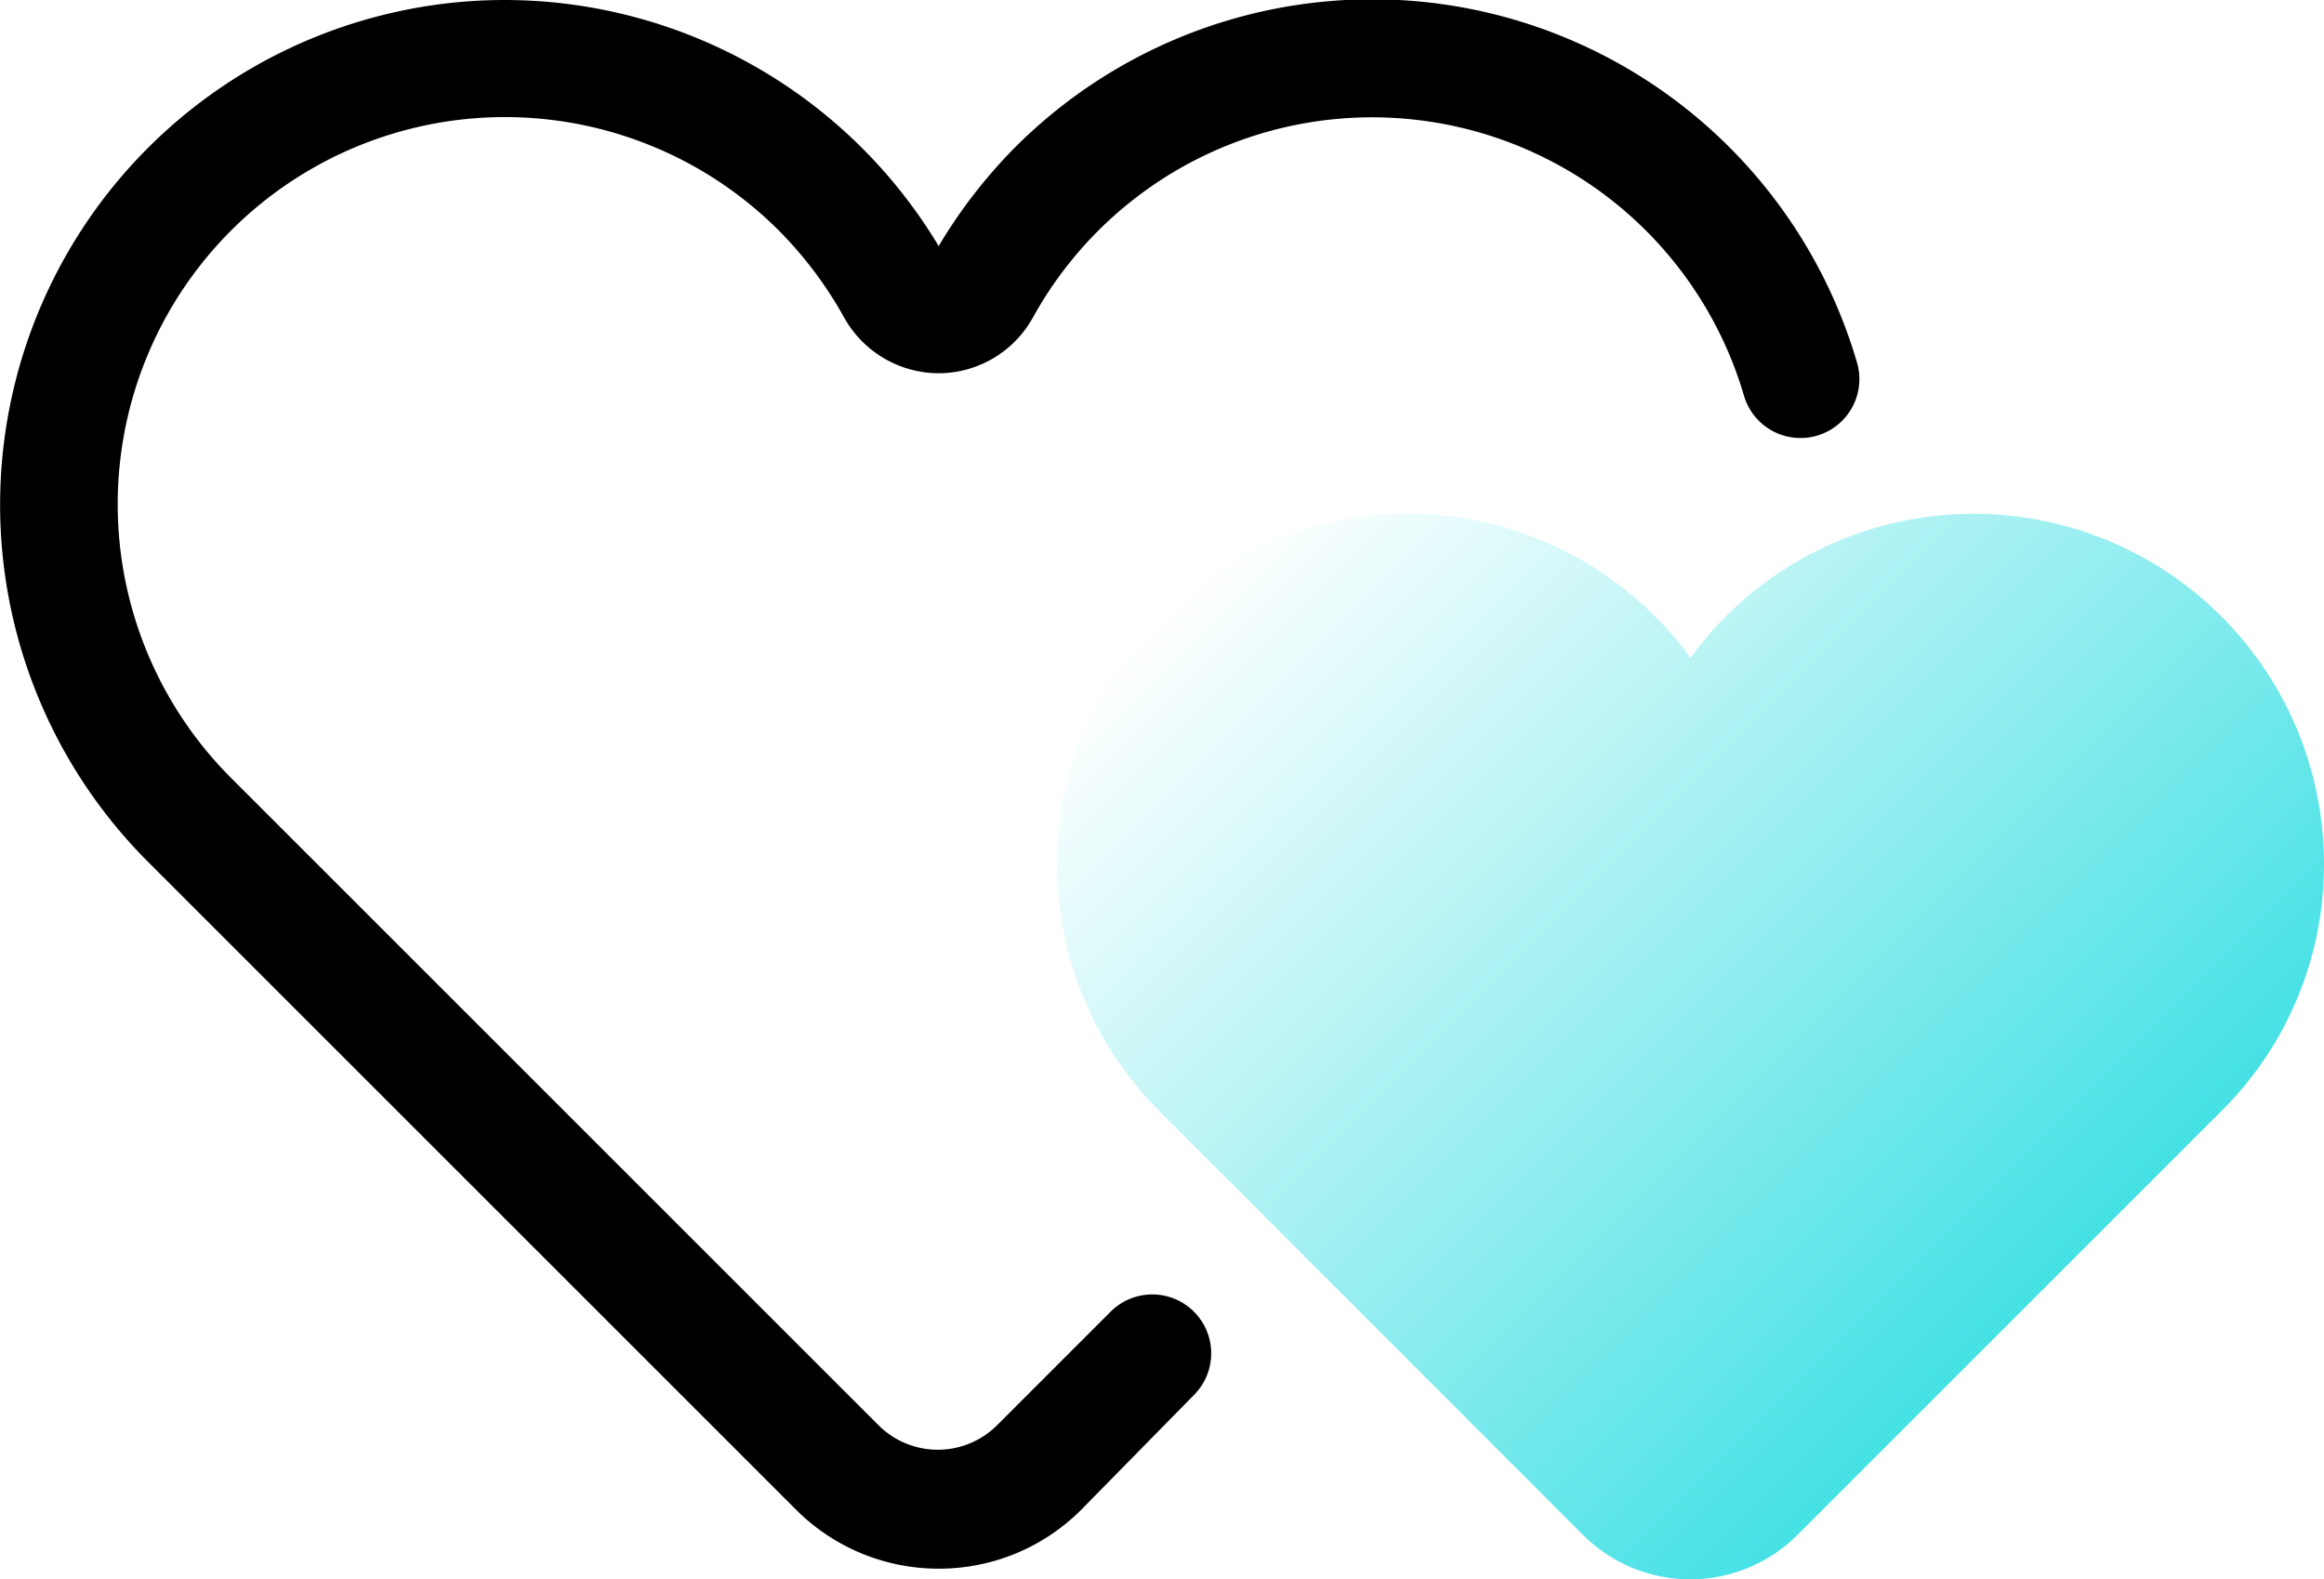 <svg xmlns="http://www.w3.org/2000/svg" xmlns:xlink="http://www.w3.org/1999/xlink" viewBox="0 0 78.93 53.65"><defs><style>.cls-1{fill:#fff;}.cls-2{fill:url(#名称未設定グラデーション_237);}</style><linearGradient id="名称未設定グラデーション_237" x1="44.19" y1="16.13" x2="70.63" y2="42.57" gradientUnits="userSpaceOnUse"><stop offset="0" stop-color="#fff"/><stop offset="1" stop-color="#45e1e5"/></linearGradient></defs><g id="レイヤー_2" data-name="レイヤー 2"><g id="レイヤー_1-2" data-name="レイヤー 1"><rect class="cls-1" width="78.93" height="53.65"/><path d="M31.88,53.29a6.84,6.84,0,0,1-4.84-2l-22-22A17.15,17.15,0,0,1,17.15,0,17.2,17.2,0,0,1,31.88,8.36,17.43,17.43,0,0,1,34.48,5a17.15,17.15,0,0,1,28.59,7.32,2,2,0,0,1-3.84,1.12,13.16,13.16,0,0,0-24.14-2.67,3.67,3.67,0,0,1-3.21,1.91h0a3.69,3.69,0,0,1-3.22-1.91,13.4,13.4,0,0,0-2.21-2.94,13.15,13.15,0,0,0-18.6,18.6l22,22a2.85,2.85,0,0,0,4,0l3.87-3.87a2,2,0,0,1,2.83,2.83L36.71,51.3A6.82,6.82,0,0,1,31.88,53.29Z"/><path class="cls-2" d="M78.93,29.34a11.79,11.79,0,0,1-3.49,8.41L61.05,52.14a5.15,5.15,0,0,1-7.29,0L39.38,37.75A11.89,11.89,0,0,1,56.2,20.93a10.93,10.93,0,0,1,1.21,1.42,11.9,11.9,0,0,1,21.52,7Z"/></g></g></svg>